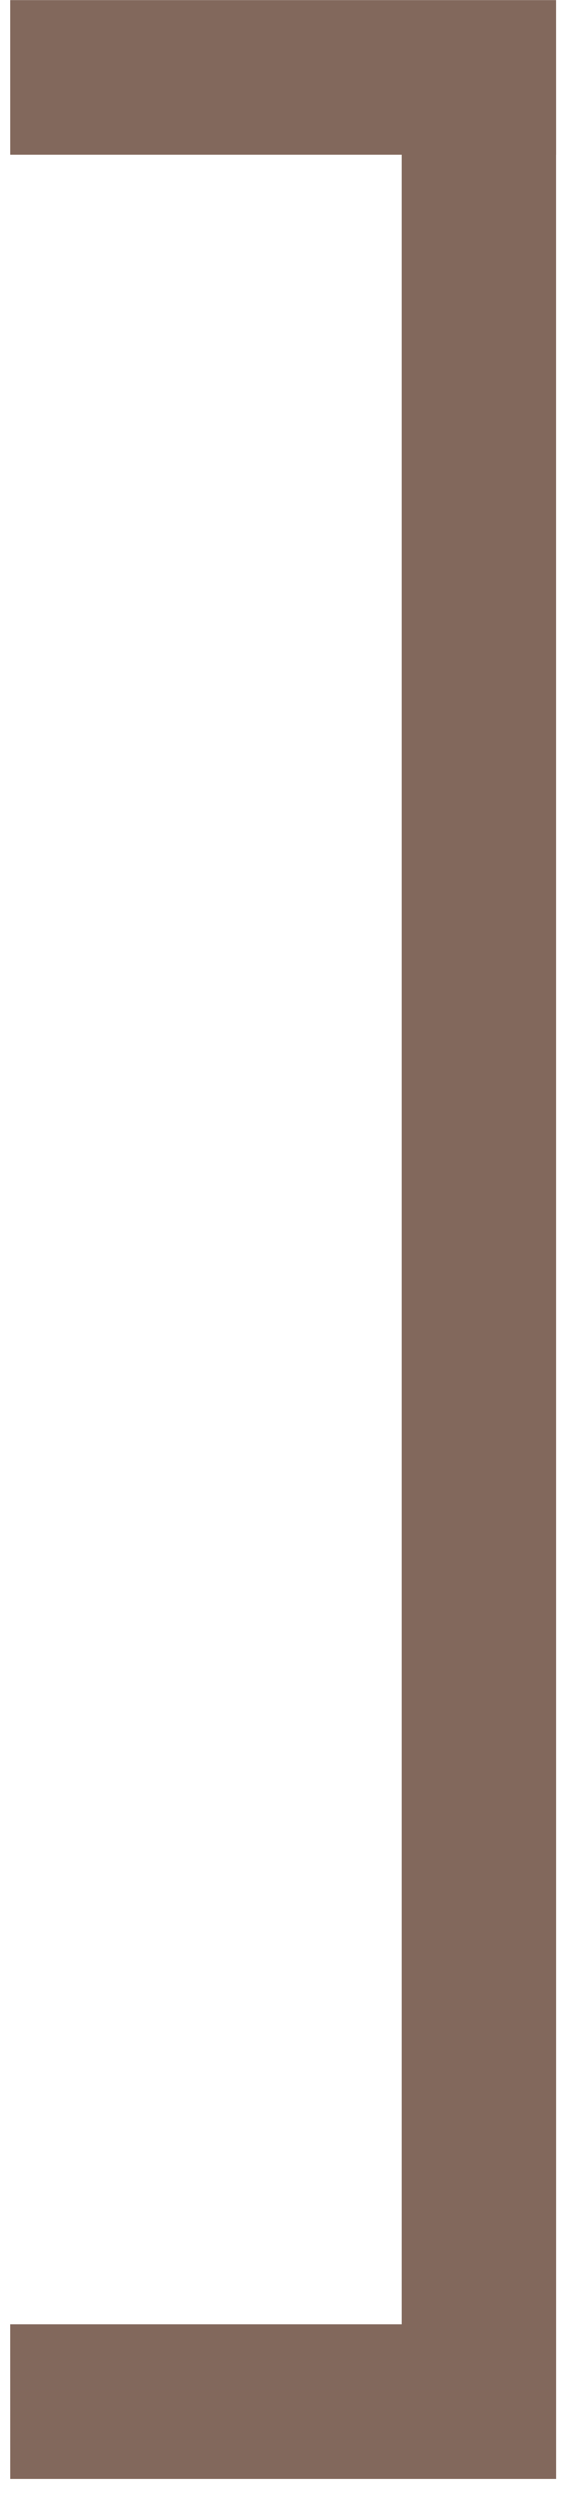 <?xml version="1.0" encoding="UTF-8"?> <svg xmlns="http://www.w3.org/2000/svg" width="22" height="97" viewBox="0 0 22 97" fill="none"><path d="M0.397 6.004H15.614V90.185H0.396L0.397 96.185H21.616L21.614 6.004H21.616L21.614 0.004H0.396L0.397 6.004Z" fill="#82685C"></path></svg> 
